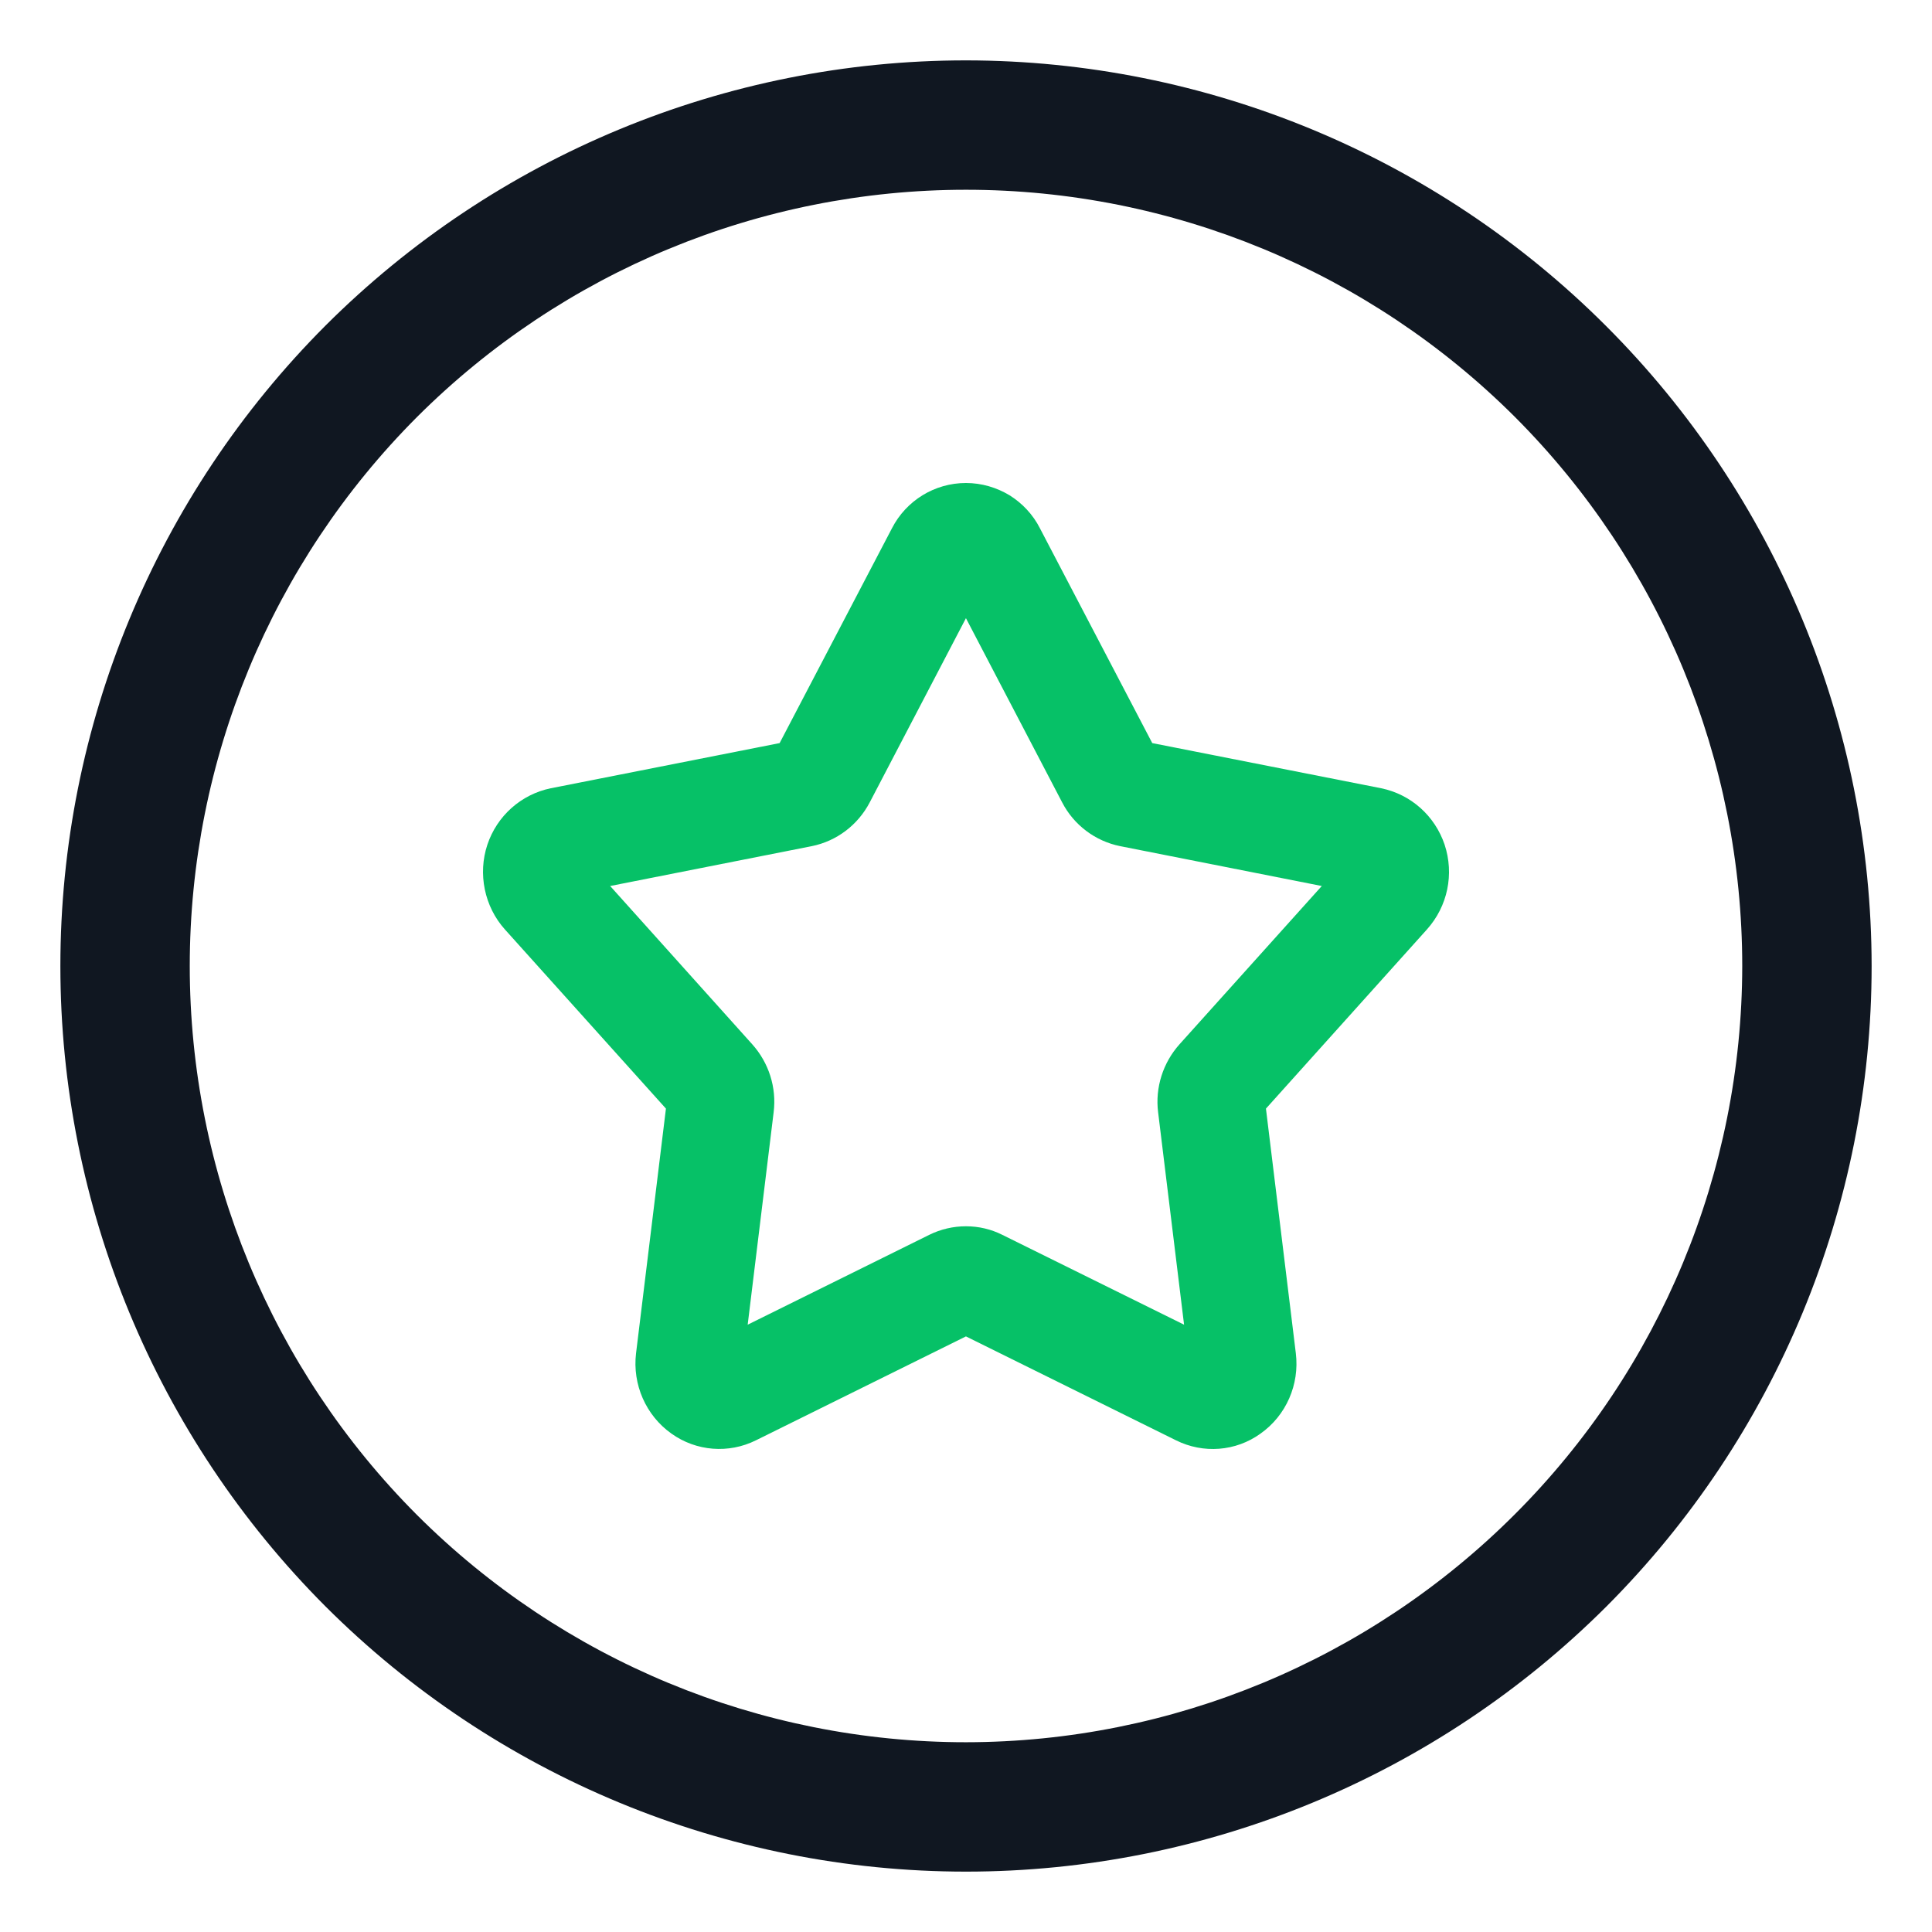 <svg width="32" height="32" viewBox="0 0 32 32" fill="none" xmlns="http://www.w3.org/2000/svg">
<g clip-path="url(#clip0_1088_2556)">
<path d="M26.601 5.399C23.79 2.587 19.977 1.003 16 1C12.023 1 8.207 2.581 5.392 5.392C2.581 8.207 1 12.023 1 16C1 19.977 2.581 23.793 5.392 26.608C8.207 29.419 12.023 31 16 31C19.977 31 23.793 29.419 26.608 26.608C29.419 23.793 31 19.977 31 16C30.997 12.023 29.413 8.21 26.601 5.399ZM25.086 25.086C22.675 27.496 19.408 28.854 16 28.857C12.589 28.857 9.321 27.503 6.907 25.093C4.497 22.679 3.143 19.411 3.143 16C3.143 12.589 4.497 9.321 6.907 6.907C9.321 4.497 12.589 3.143 16 3.143C19.411 3.143 22.679 4.497 25.093 6.907C27.503 9.321 28.857 12.589 28.857 16C28.854 19.408 27.499 22.675 25.086 25.086Z" fill="#101721"/>
<path d="M23.927 13.989C23.765 13.511 23.369 13.158 22.877 13.056L19.085 12.308L17.225 8.751C17.109 8.521 16.93 8.333 16.719 8.202C16.506 8.074 16.258 8 15.999 8C15.482 8 15.009 8.29 14.773 8.751L12.913 12.308L9.124 13.056H9.122C8.63 13.158 8.231 13.514 8.072 13.992C7.913 14.47 8.021 15.016 8.365 15.397L11.03 18.362L10.535 22.414C10.473 22.931 10.697 23.444 11.121 23.745C11.531 24.038 12.068 24.081 12.521 23.856L15.999 22.135L19.478 23.856C19.93 24.081 20.468 24.041 20.878 23.745C21.304 23.444 21.526 22.931 21.463 22.414L20.968 18.362L23.634 15.395C23.978 15.011 24.089 14.479 23.927 13.989ZM19.538 17.295C19.262 17.602 19.131 18.015 19.182 18.422L19.612 21.941L16.602 20.453C16.415 20.359 16.21 20.311 15.999 20.311C15.789 20.311 15.581 20.359 15.391 20.453L12.384 21.941L12.814 18.422C12.865 18.012 12.734 17.602 12.458 17.295L10.106 14.675L13.445 14.015C13.857 13.932 14.21 13.665 14.406 13.289L15.999 10.239L17.592 13.289C17.786 13.665 18.141 13.932 18.554 14.015L21.893 14.675L19.538 17.295Z" fill="#06C167"/>
</g>
<defs>
<clipPath id="clip0_1088_2556">
<rect width="30" height="30" fill="white" transform="translate(1 1)"/>
</clipPath>
</defs>
</svg>
